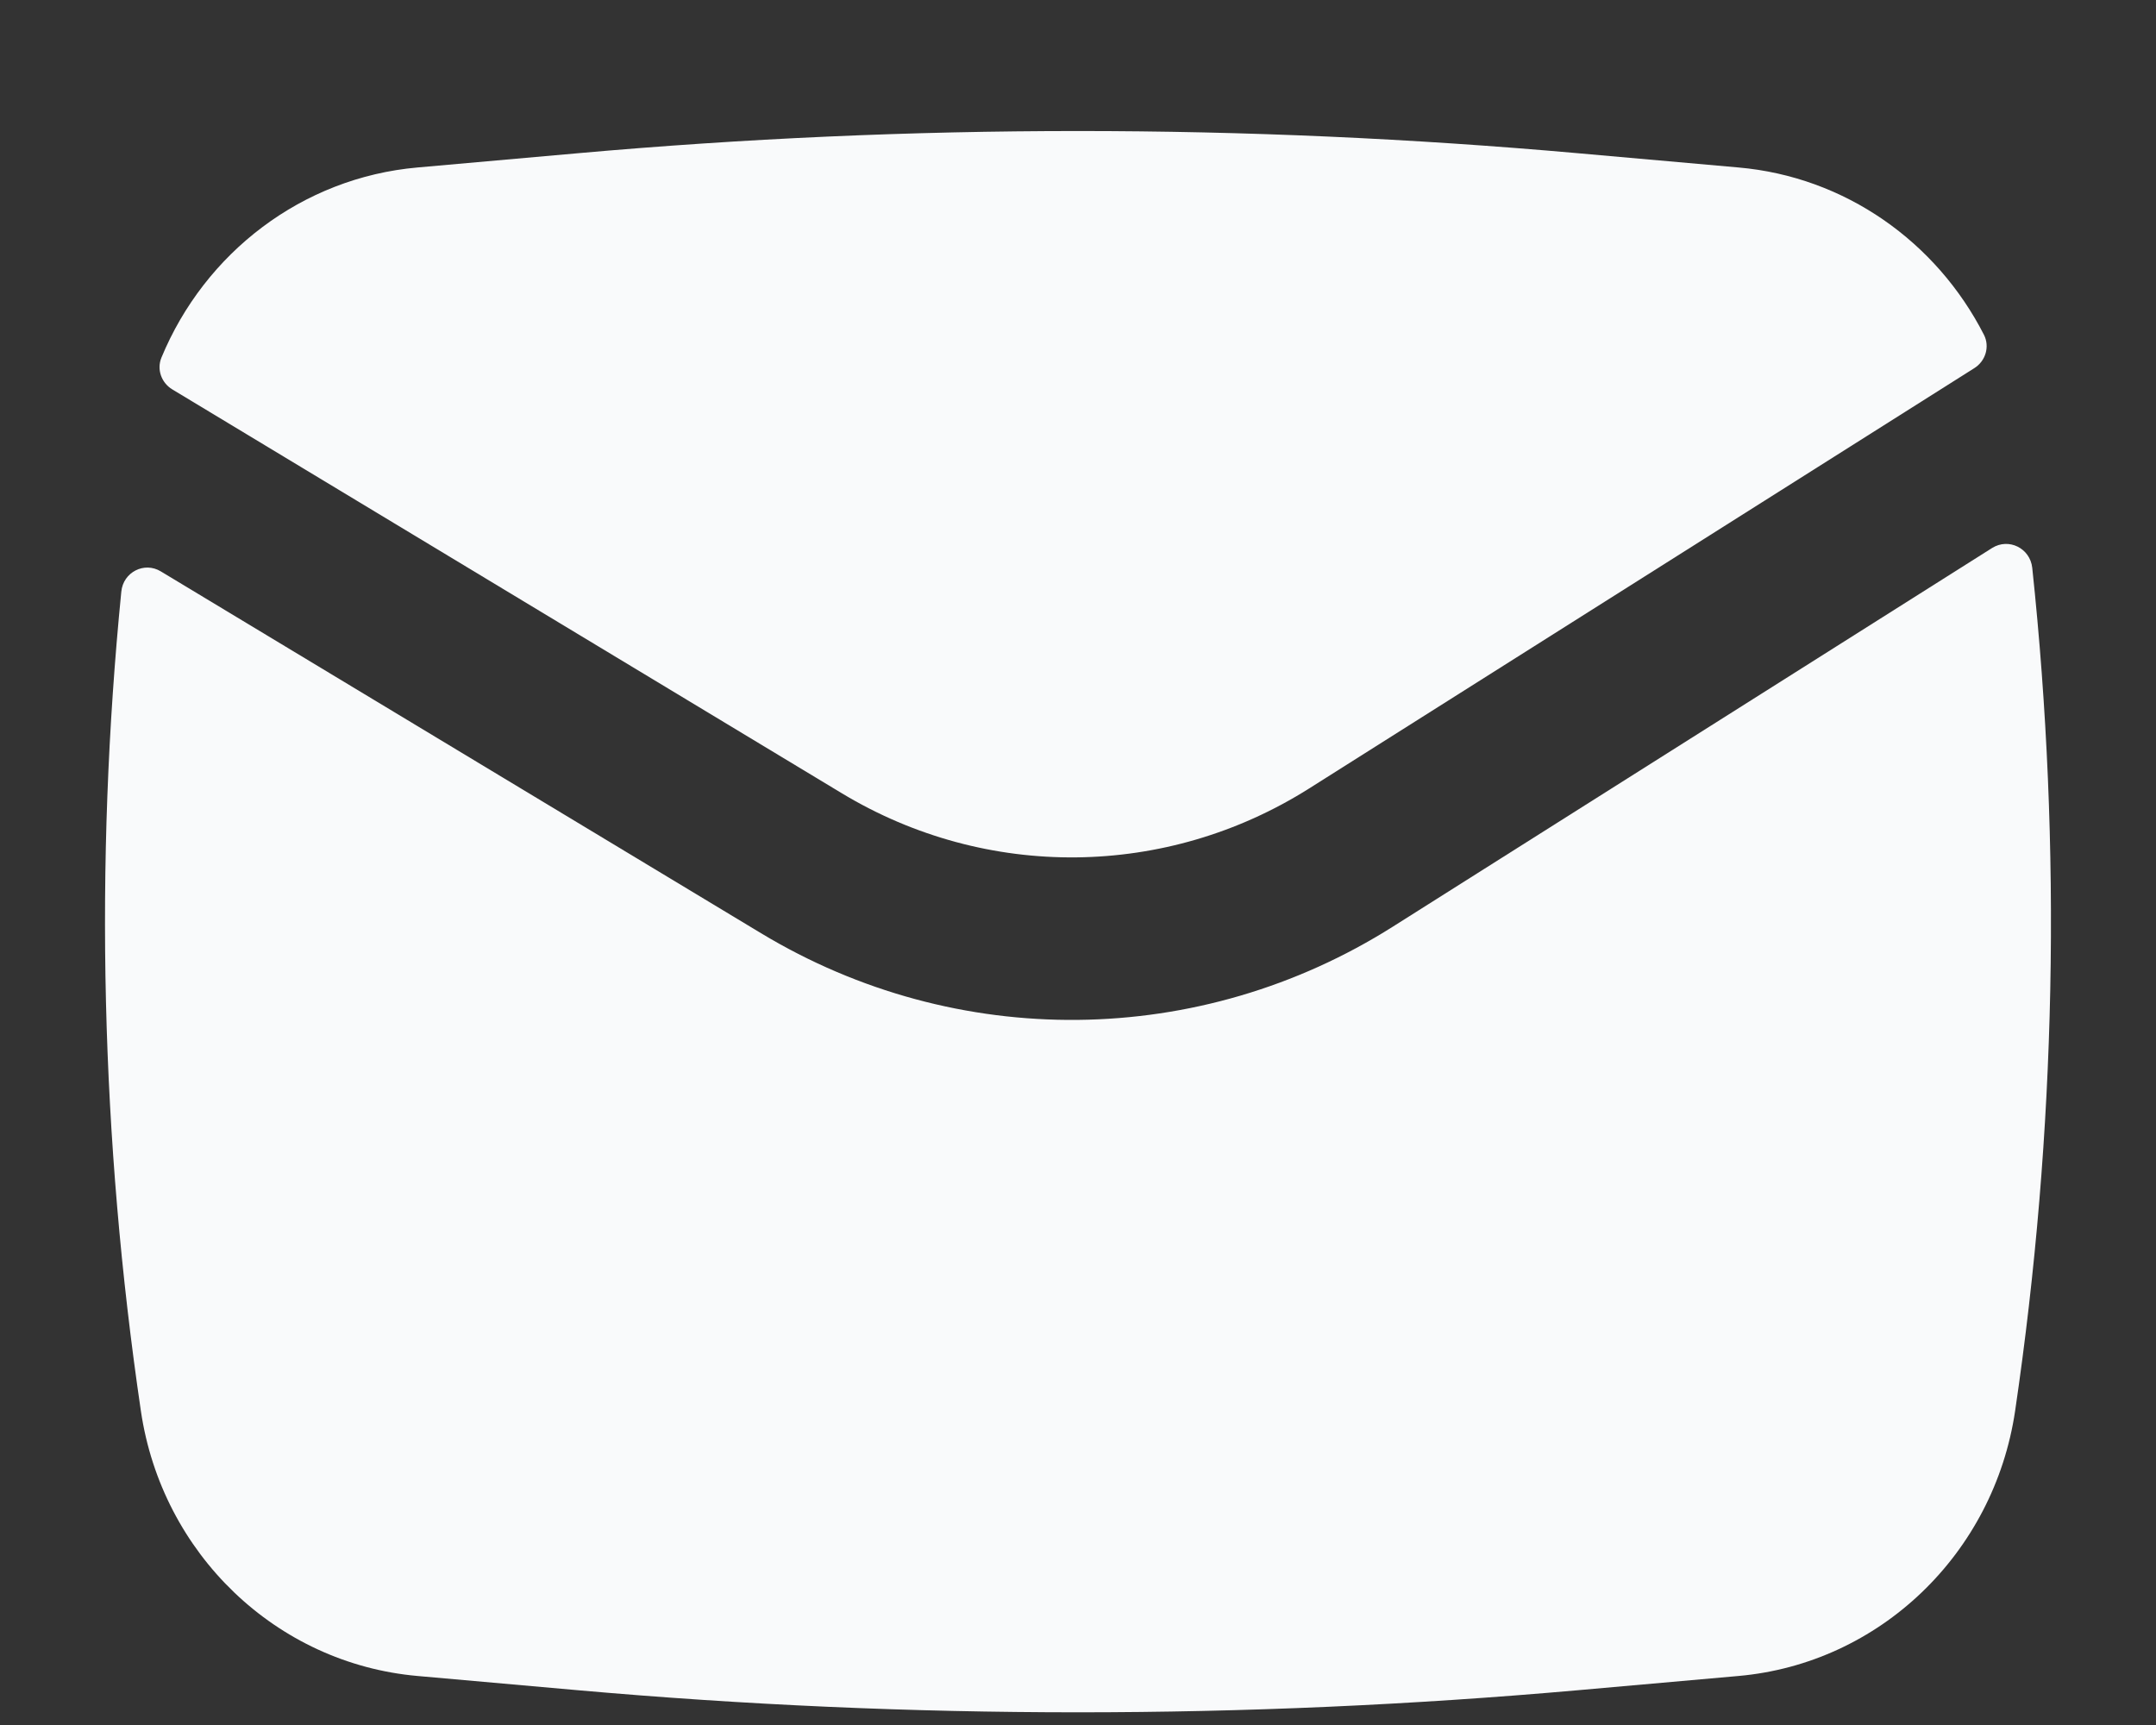 <svg xmlns="http://www.w3.org/2000/svg" fill="none" viewBox="0 0 15 12" height="12" width="15">
<rect x="0" y="0" width="15" height="12" fill="#333333" stroke="none"/>
<g id="Icon">
<path fill="#F9FAFB" d="M4.02 1.066C6.335 0.86 8.664 0.86 10.979 1.066L12.095 1.165C12.838 1.23 13.473 1.683 13.803 2.329C13.845 2.412 13.814 2.512 13.736 2.561L9.108 5.485C8.115 6.112 6.863 6.125 5.858 5.519L1.199 2.709C1.124 2.664 1.089 2.571 1.123 2.488C1.425 1.758 2.102 1.236 2.905 1.165L4.02 1.066Z"></path>
<path fill="#F9FAFB" d="M1.119 3.975C1.004 3.905 0.857 3.98 0.844 4.116C0.656 6.012 0.702 7.926 0.98 9.814C1.126 10.809 1.922 11.572 2.905 11.659L4.02 11.758C6.335 11.963 8.664 11.963 10.979 11.758L12.095 11.659C13.077 11.572 13.873 10.809 14.02 9.814C14.306 7.871 14.346 5.9 14.139 3.95C14.124 3.813 13.975 3.74 13.86 3.812L9.691 6.446C8.348 7.295 6.654 7.312 5.295 6.492L1.119 3.975Z"></path>
</g>
</svg>
